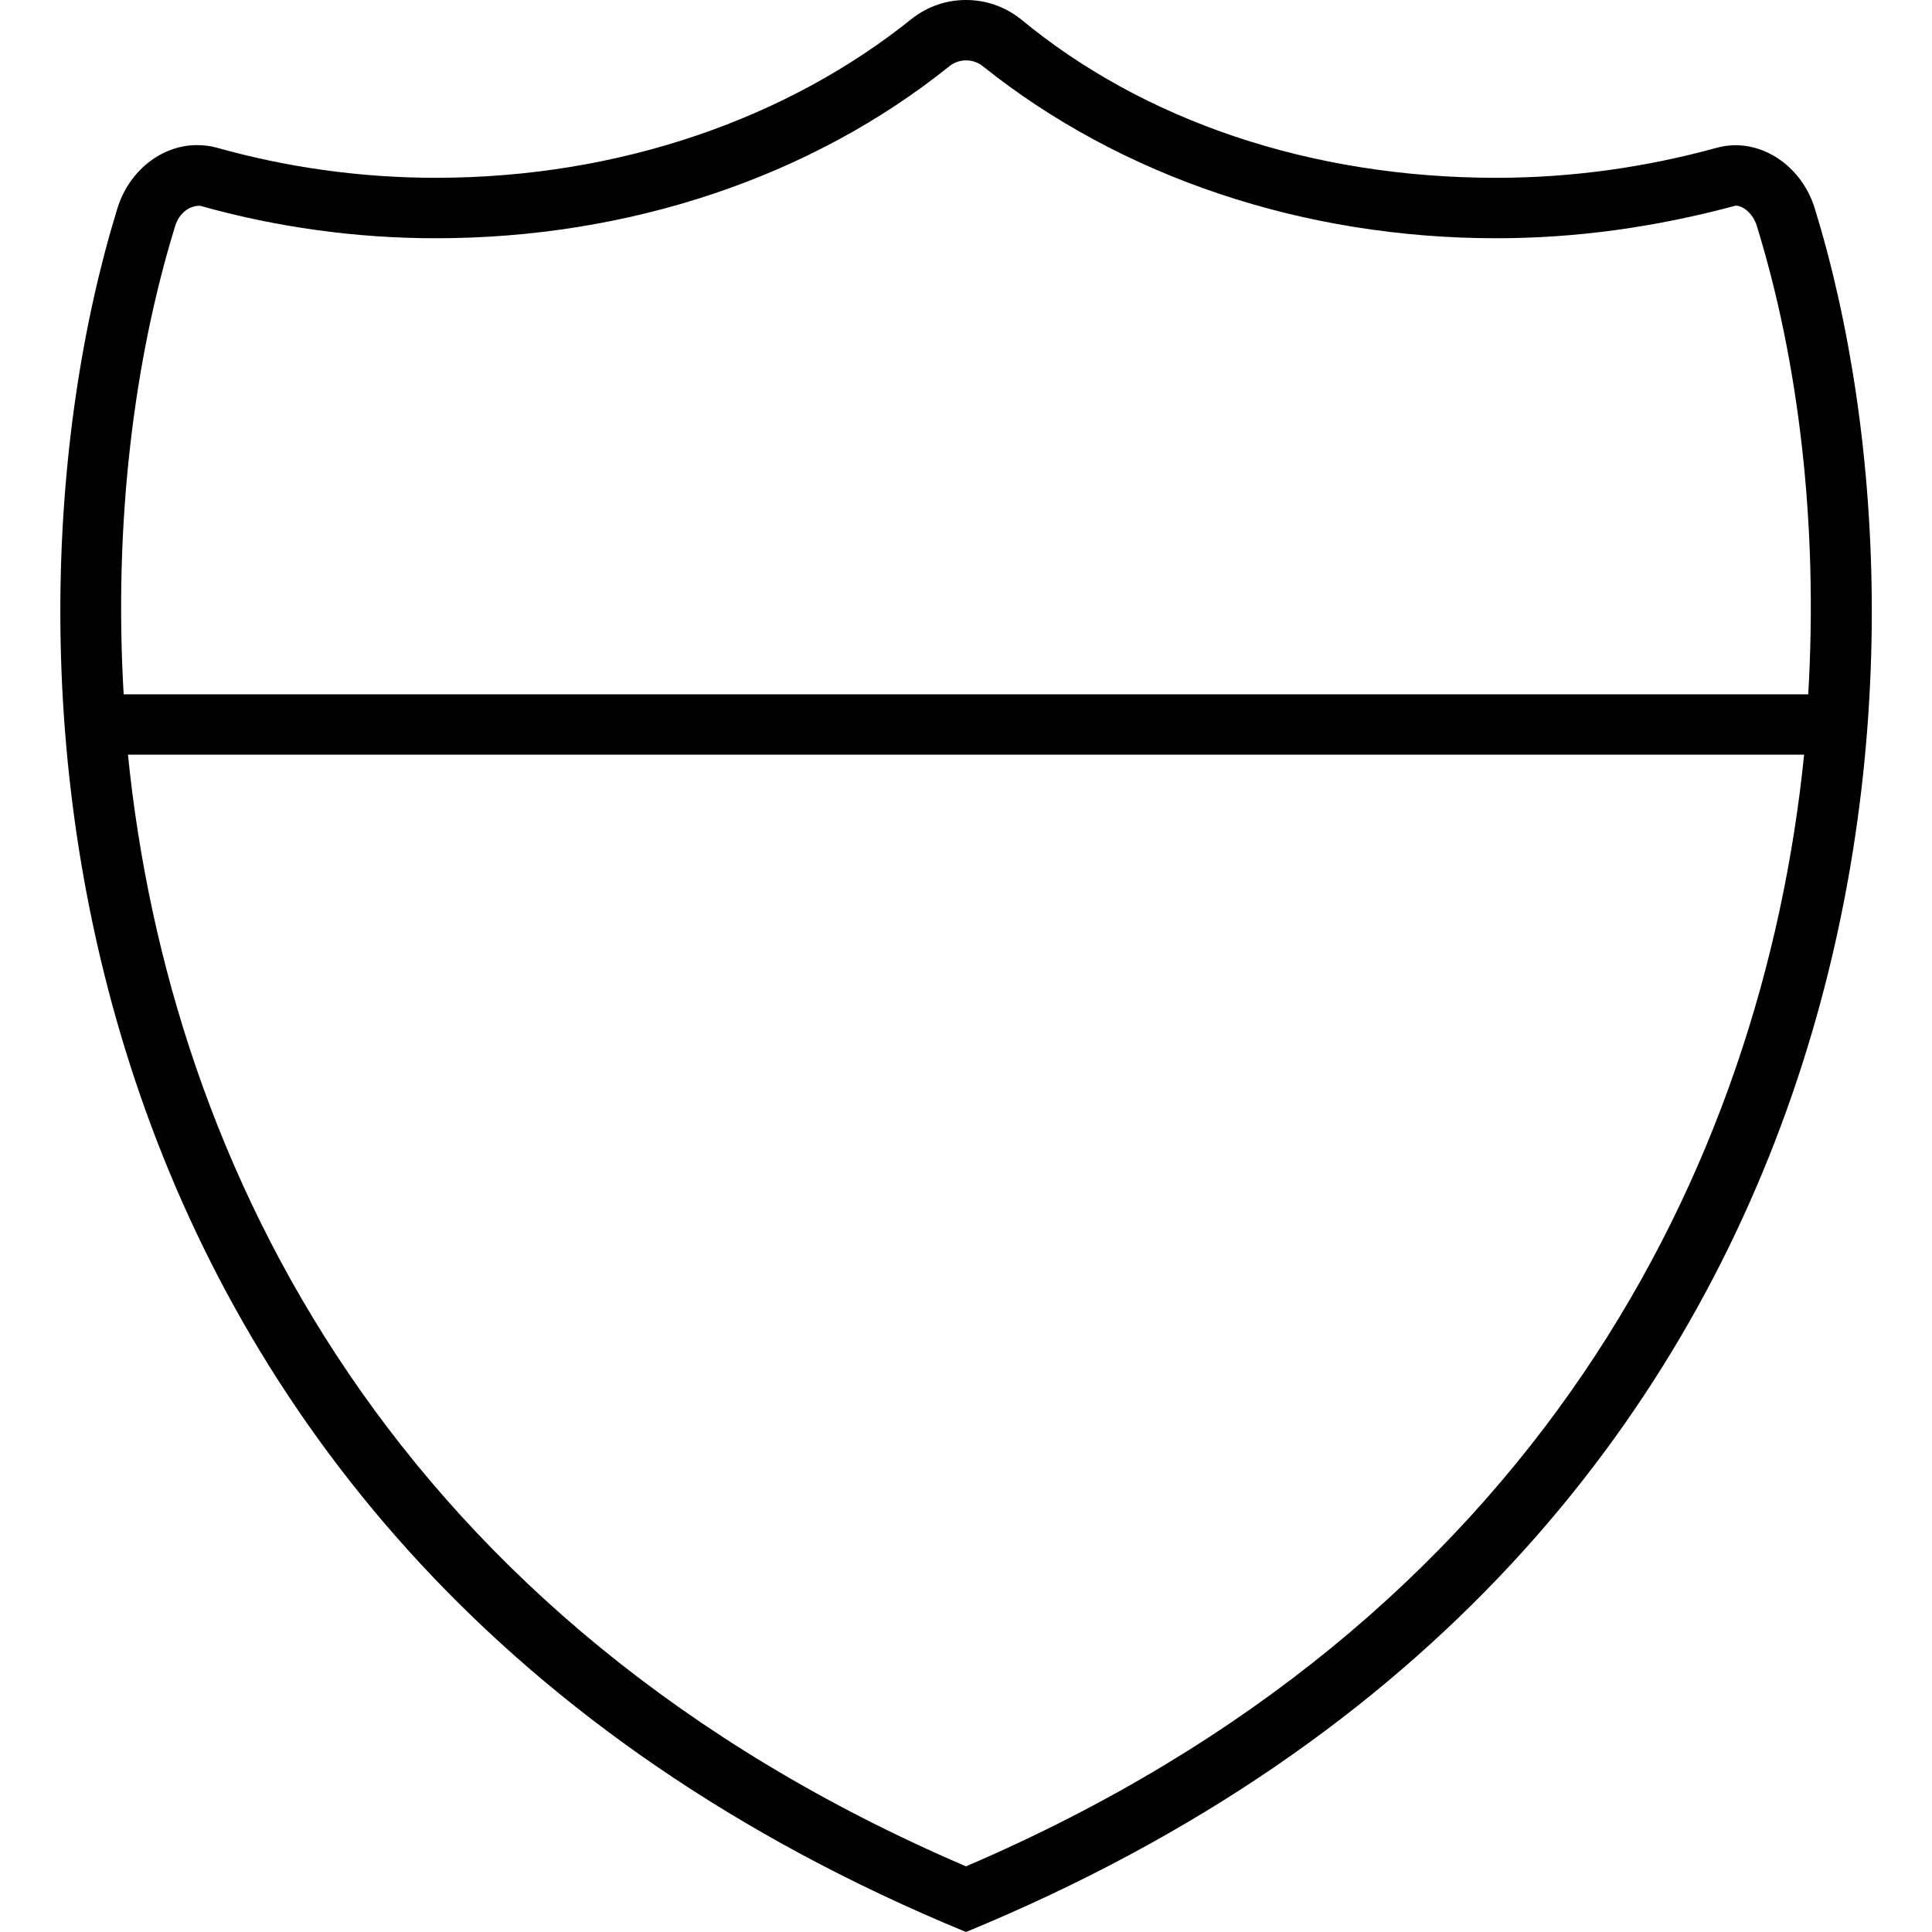 <svg xmlns="http://www.w3.org/2000/svg" viewBox="0 0 512 512"><!--! Font Awesome Pro 6.0.0-alpha3 by @fontawesome - https://fontawesome.com License - https://fontawesome.com/license (Commercial License) --><path d="M480.9 55.12c-3.049-9.777-11.64-16.63-20.96-16.63c-1.764 0-3.499 .238-5.286 .756c-18.25 5-37.75 7.875-58.12 7.875c-49.12 0-93.49-15.1-126.1-42.12C266.1 1.625 261.1 0 256 0C250.9 0 245.9 1.625 241.6 5C209.1 31.12 164.6 47.12 115.5 47.12c-20.37 0-39.87-2.875-58.12-8C55.66 38.64 53.89 38.46 52.18 38.46c-9.389-.002-17.98 6.836-21.04 16.67C-5.854 175.1 9.406 410.4 256 512C502.6 410.4 517.9 175.1 480.9 55.12zM256 494.6C104.8 429.8 44.95 309.3 33.91 200h444.2C467 309.3 407.2 429.8 256 494.6zM479.2 184H32.77c-2.668-45.64 2.756-88.76 13.65-124.1c1.134-3.632 4.008-5.493 6.646-5.357c20.31 5.703 41.32 8.596 62.44 8.596c51.17 0 99.51-16.21 136.1-45.6c2.743-2.181 6.451-1.901 8.793-.041c36.75 29.43 85.09 45.64 136.1 45.64c20.92 0 41.9-2.842 63.46-8.637c1.939 0 4.576 2.02 5.613 5.352C476.5 95.21 481.9 138.3 479.2 184z"/></svg>